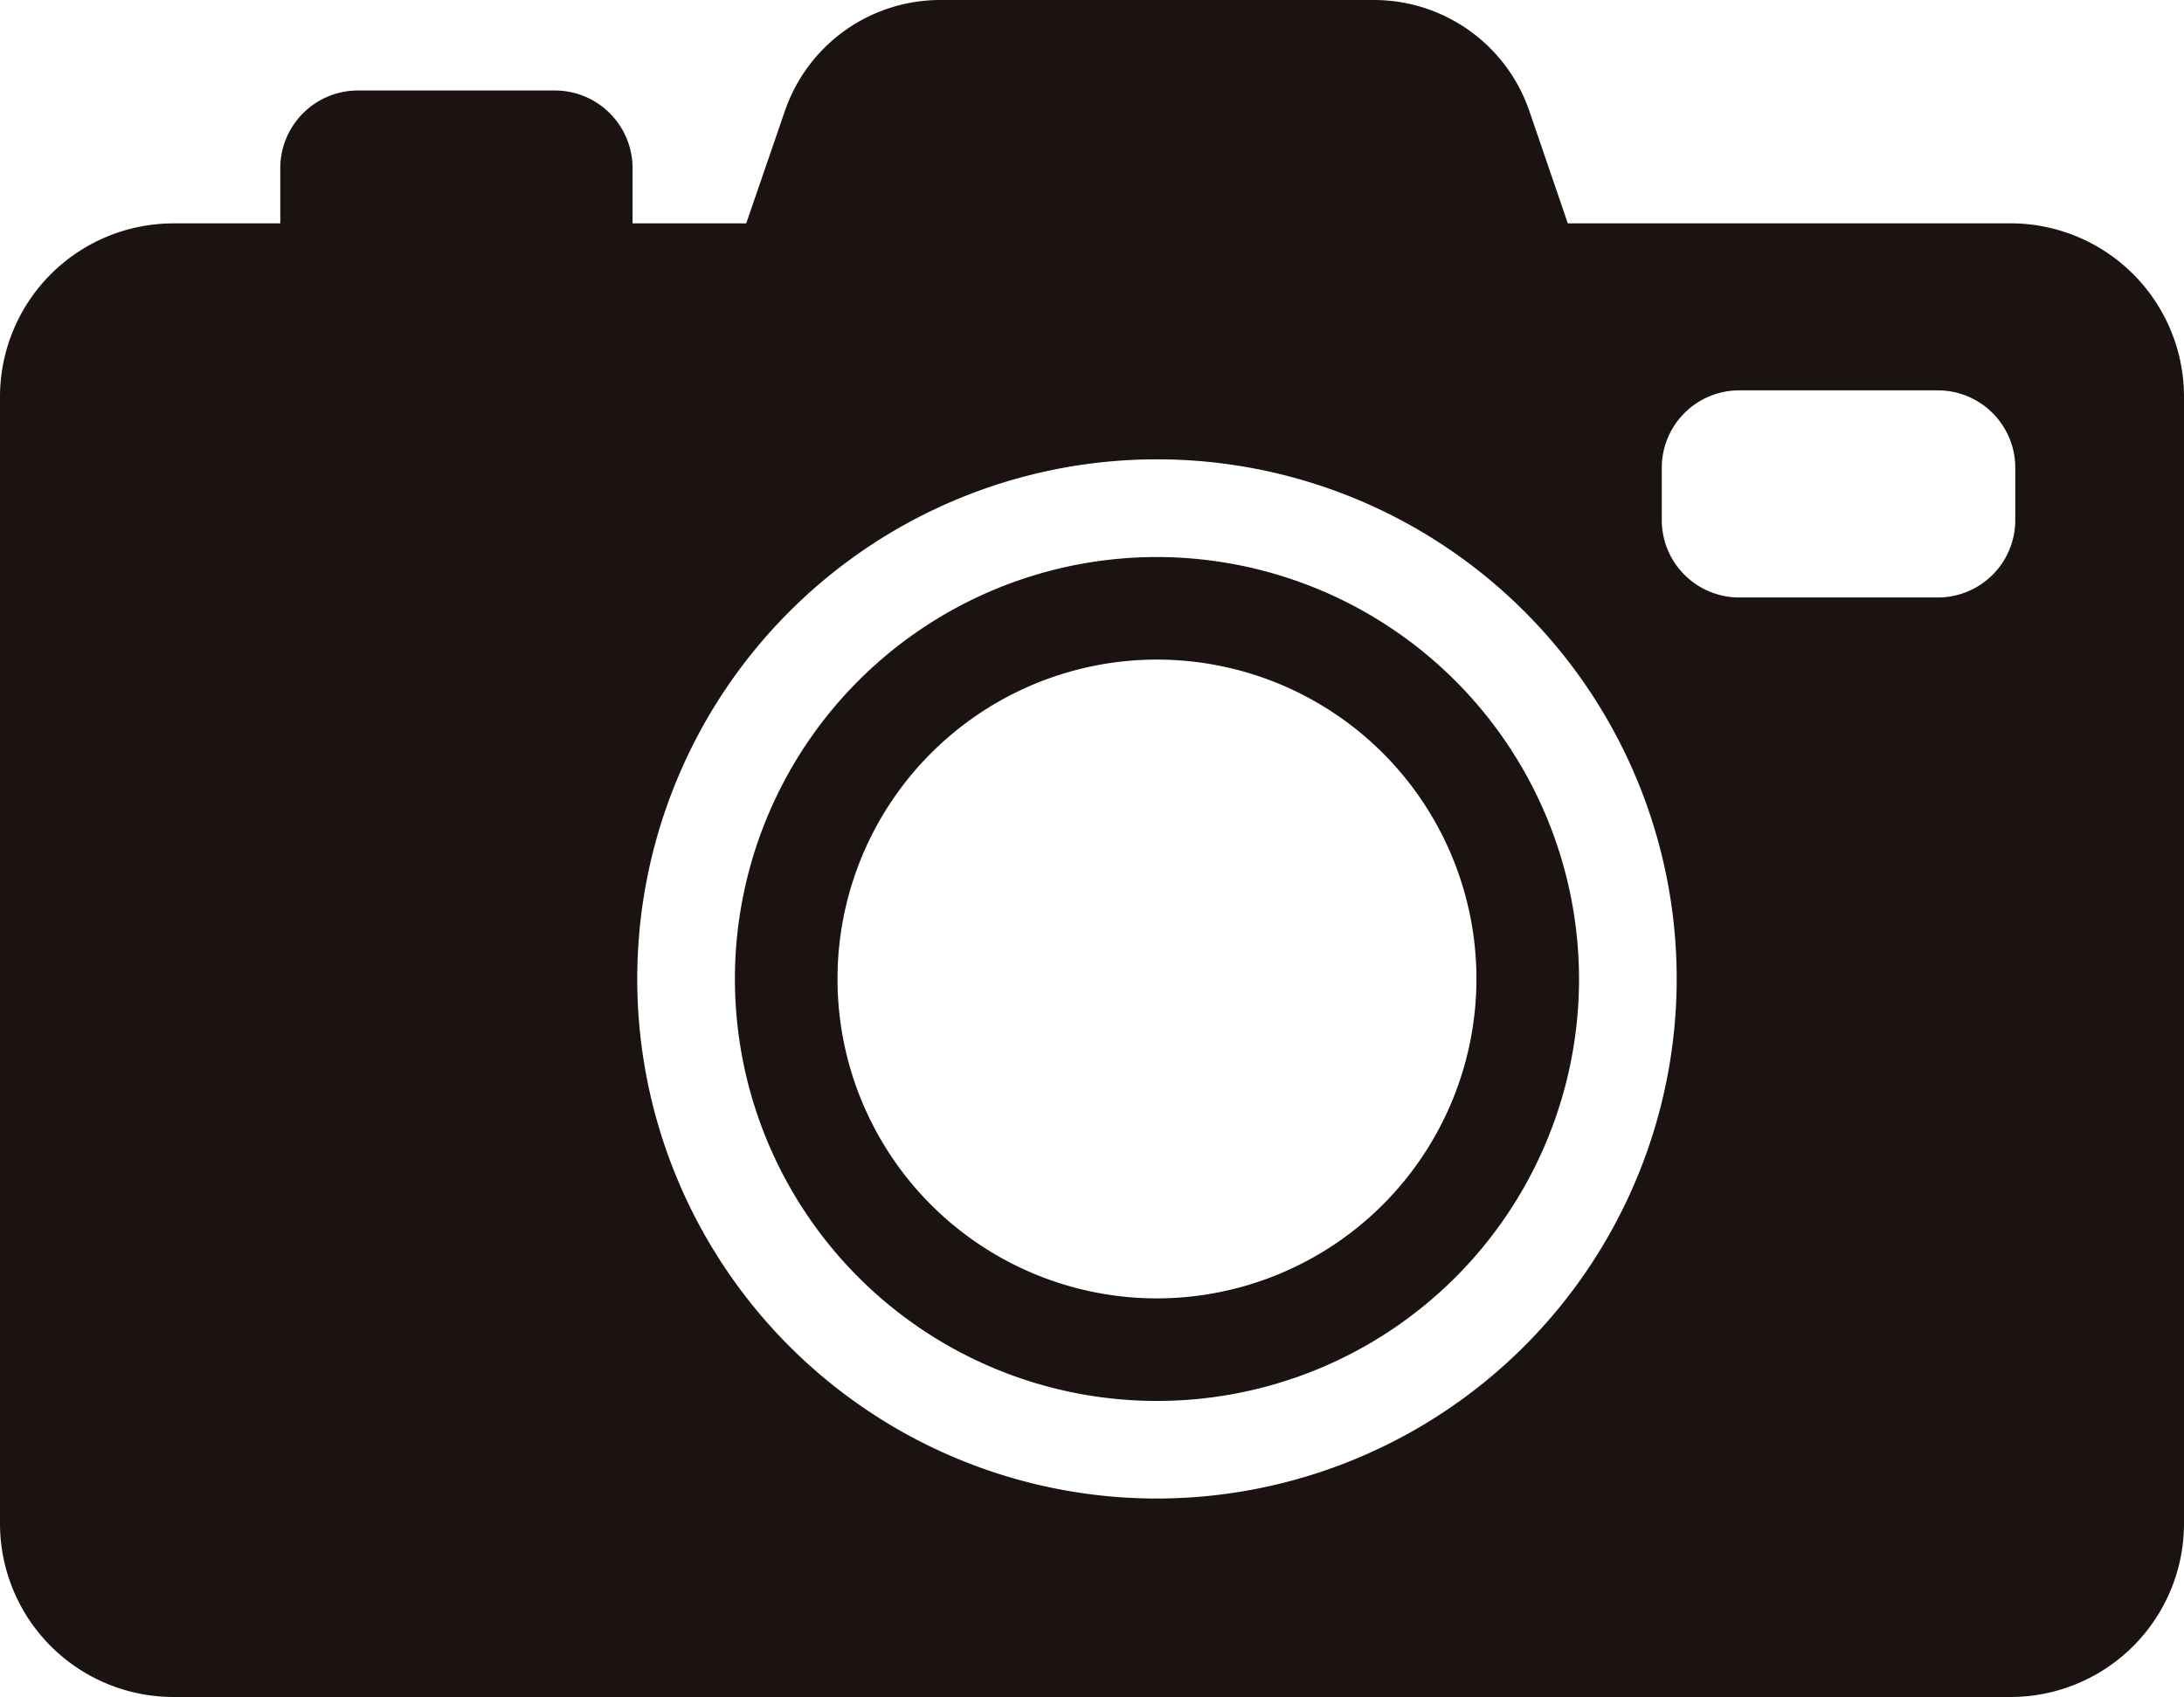 <svg xmlns="http://www.w3.org/2000/svg" xmlns:xlink="http://www.w3.org/1999/xlink" width="36" height="27.979" viewBox="0 0 36 27.979">
  <defs>
    <clipPath id="clip-path">
      <rect id="長方形_567" data-name="長方形 567" width="36" height="27.979" fill="#1a1311"/>
    </clipPath>
  </defs>
  <g id="グループ_2118" data-name="グループ 2118" clip-path="url(#clip-path)">
    <path id="パス_7336" data-name="パス 7336" d="M434.971,324.478a6.957,6.957,0,1,0,6.957,6.957,6.965,6.965,0,0,0-6.957-6.957m0,12.223a5.266,5.266,0,1,1,5.266-5.266,5.272,5.272,0,0,1-5.266,5.266" transform="translate(-415.9 -315.294)" fill="#1a1311"/>
    <path id="パス_7337" data-name="パス 7337" d="M33.143,3.683h-7.3l-.633-1.85A2.708,2.708,0,0,0,22.645,0H15.5a2.708,2.708,0,0,0-2.563,1.832L12.3,3.683H10.427V2.772a1.281,1.281,0,0,0-1.28-1.28H5.9a1.281,1.281,0,0,0-1.28,1.28v.911H2.857A2.86,2.86,0,0,0,0,6.539V25.122a2.86,2.86,0,0,0,2.857,2.857H33.143A2.86,2.86,0,0,0,36,25.122V6.539a2.86,2.86,0,0,0-2.857-2.857M19.071,24.707a8.567,8.567,0,1,1,8.567-8.567,8.576,8.576,0,0,1-8.567,8.567M33.219,8.576a1.277,1.277,0,0,1-1.275,1.275H28.667a1.277,1.277,0,0,1-1.275-1.275V7.711a1.277,1.277,0,0,1,1.275-1.275h3.277a1.277,1.277,0,0,1,1.275,1.275Z" fill="#1a1311"/>
  </g>
</svg>
